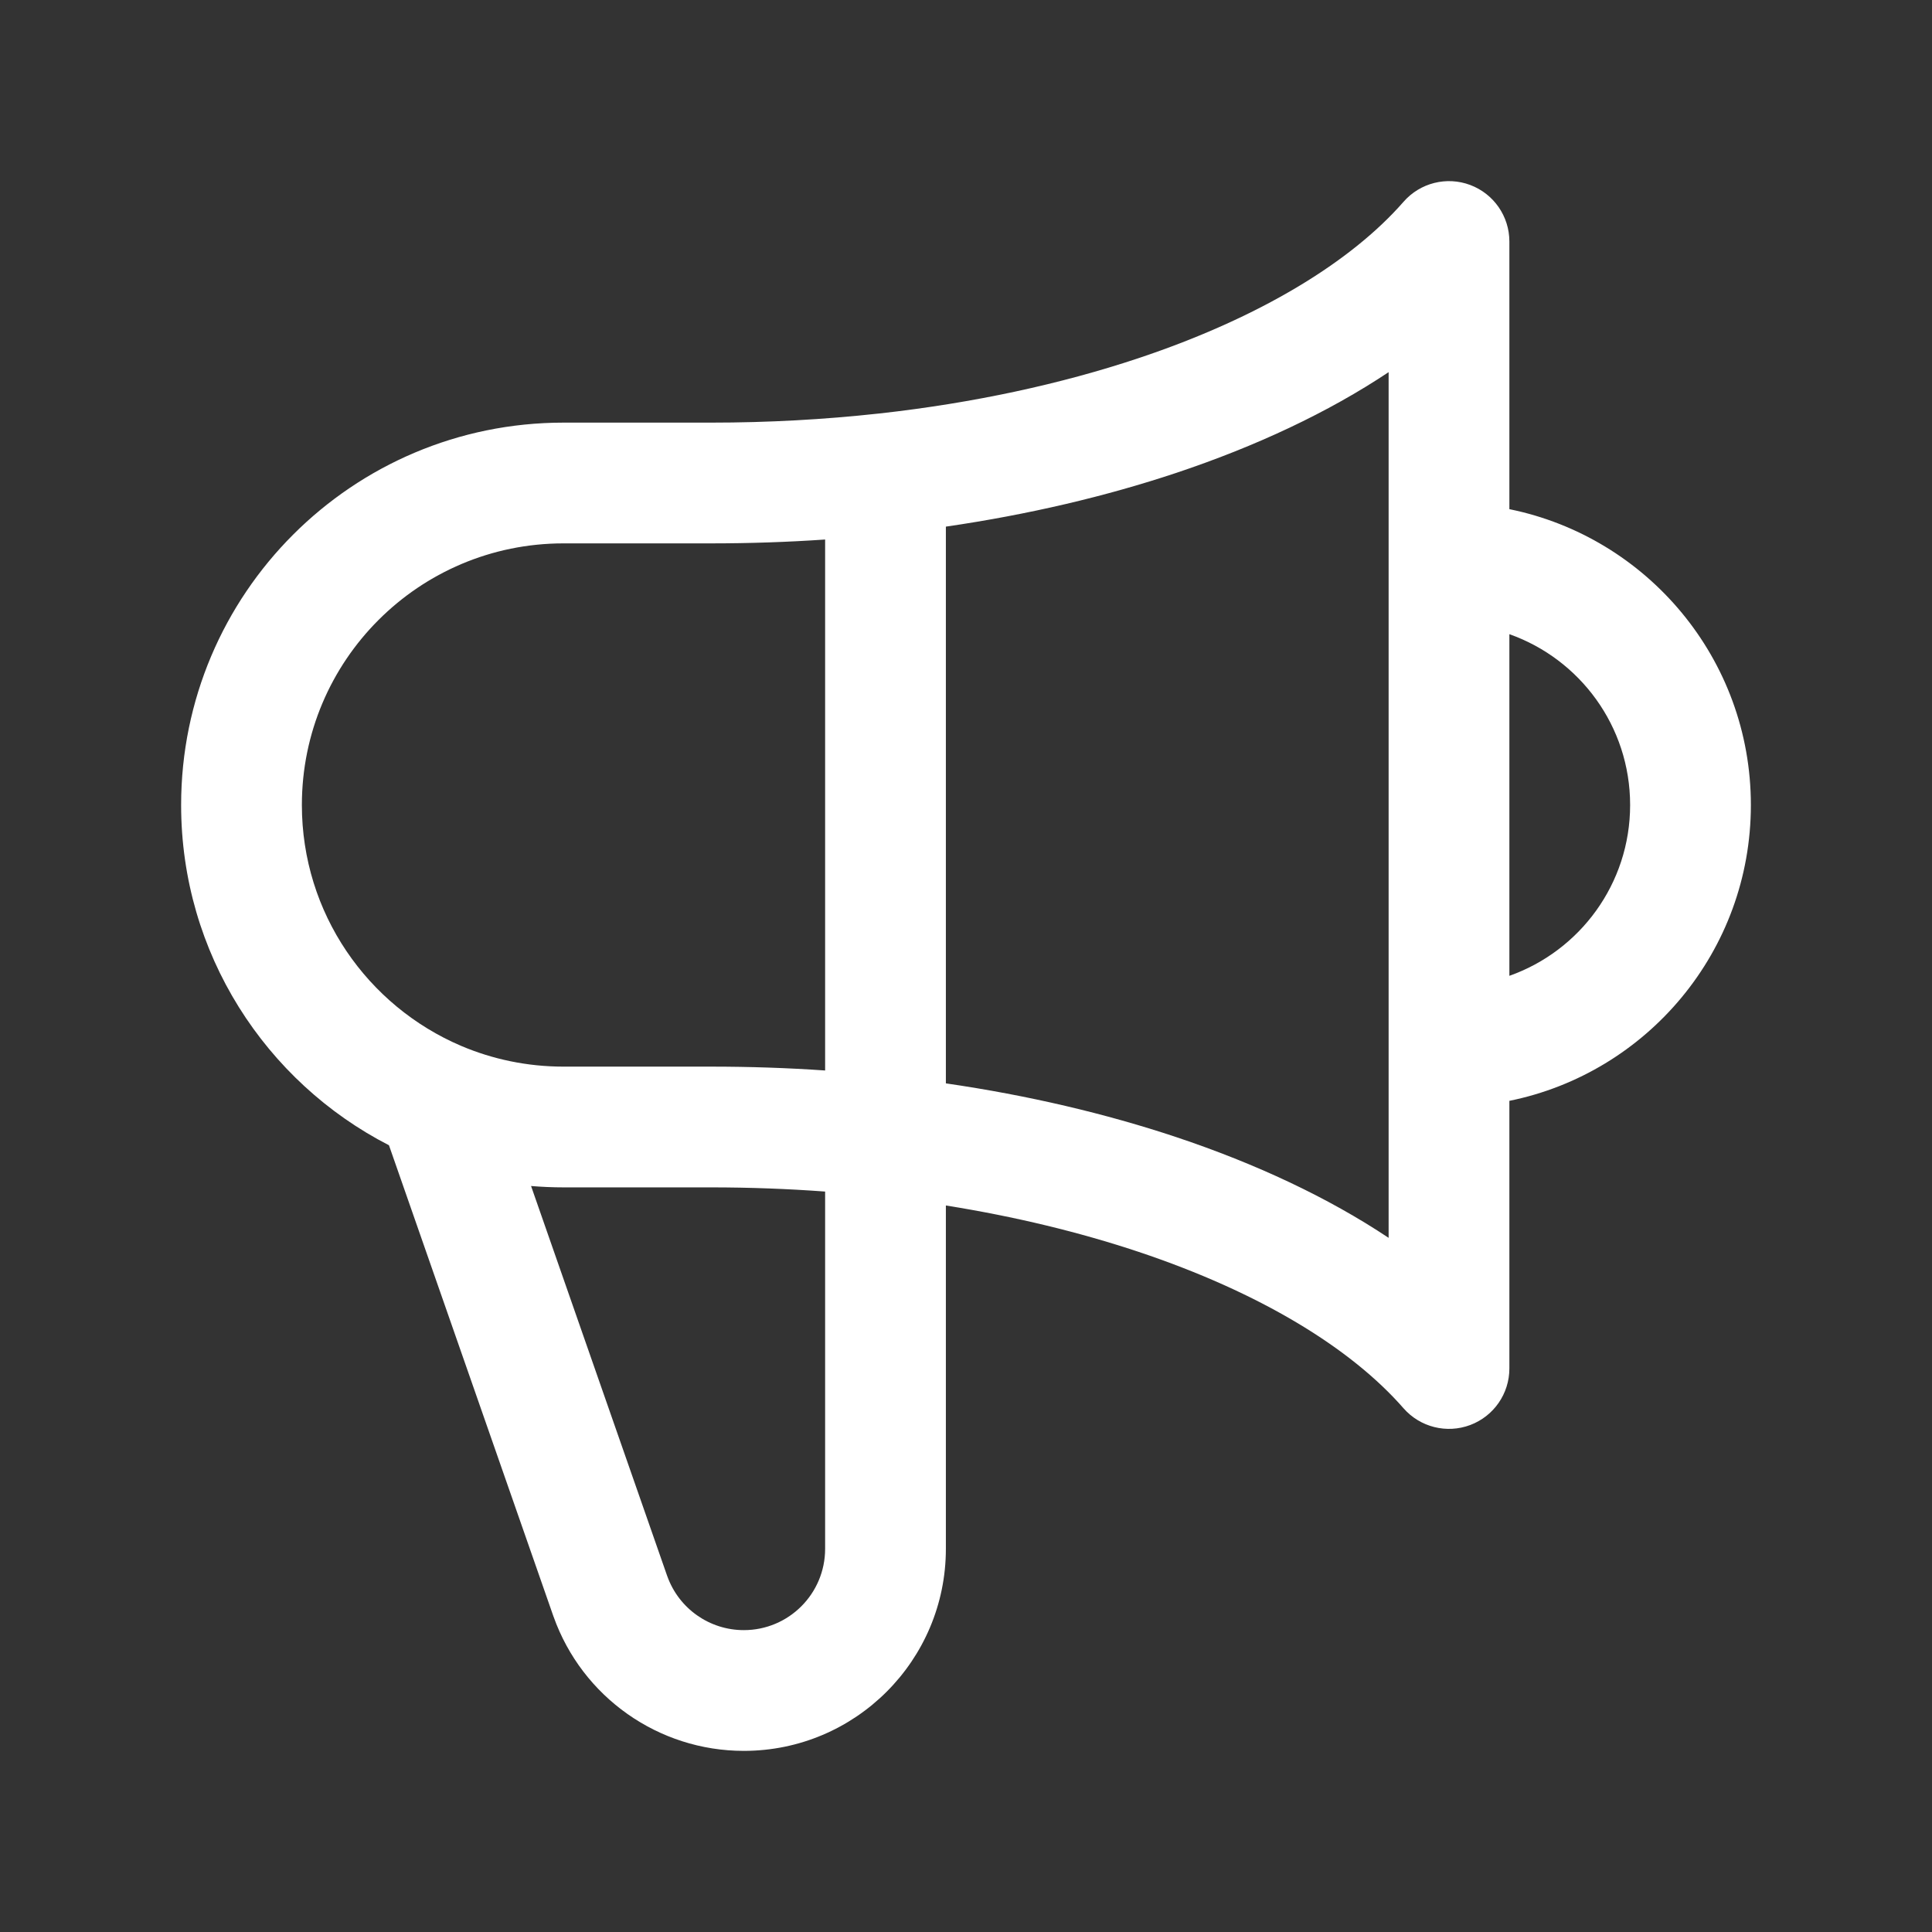 <svg width="24" height="24" viewBox="0 0 24 24" fill="none" xmlns="http://www.w3.org/2000/svg">
<rect x="0" y="0" width="24" height="24" fill="#333333" stroke="none"/>
<path fill-rule="evenodd" clip-rule="evenodd" d="M18.264 2.298C18.556 2.408 18.75 2.687 18.75 3V6.325C20.462 6.673 21.75 8.186 21.75 10C21.75 11.814 20.462 13.328 18.75 13.675V17C18.75 17.313 18.556 17.592 18.264 17.702C17.971 17.812 17.641 17.729 17.435 17.494C16.783 16.747 15.652 16.054 14.138 15.549C13.411 15.307 12.609 15.112 11.75 14.975V19.24C11.75 20.626 10.626 21.75 9.24 21.75C8.18 21.75 7.233 21.083 6.877 20.084L6.875 20.079L4.832 14.227C3.3 13.44 2.25 11.844 2.25 10C2.25 7.377 4.377 5.25 7 5.25H8.832C9.546 5.25 10.241 5.211 10.907 5.138C10.913 5.137 10.92 5.136 10.927 5.136C12.098 5.006 13.183 4.769 14.138 4.451C15.652 3.946 16.783 3.253 17.435 2.507C17.641 2.271 17.971 2.188 18.264 2.298ZM10.25 6.702C9.786 6.734 9.312 6.75 8.832 6.75H7C5.205 6.75 3.75 8.205 3.75 10C3.75 11.343 4.565 12.497 5.73 12.993C6.119 13.158 6.548 13.25 7 13.25L8.832 13.25C9.312 13.25 9.786 13.266 10.25 13.298V6.702ZM11.75 13.458V6.542C12.774 6.393 13.737 6.166 14.613 5.874C15.601 5.544 16.498 5.124 17.25 4.623L17.25 15.377C16.498 14.876 15.601 14.456 14.613 14.126C13.737 13.834 12.774 13.607 11.75 13.458ZM18.75 12.122C19.624 11.813 20.25 10.98 20.25 10C20.25 9.02 19.624 8.187 18.75 7.878V12.122ZM10.25 14.802C9.788 14.768 9.315 14.75 8.832 14.75L7 14.75C6.864 14.75 6.73 14.744 6.597 14.733L8.289 19.58C8.289 19.581 8.29 19.581 8.29 19.582C8.434 19.983 8.814 20.25 9.24 20.25C9.798 20.25 10.25 19.798 10.25 19.24V14.802Z" fill="white"></path>
</svg>
